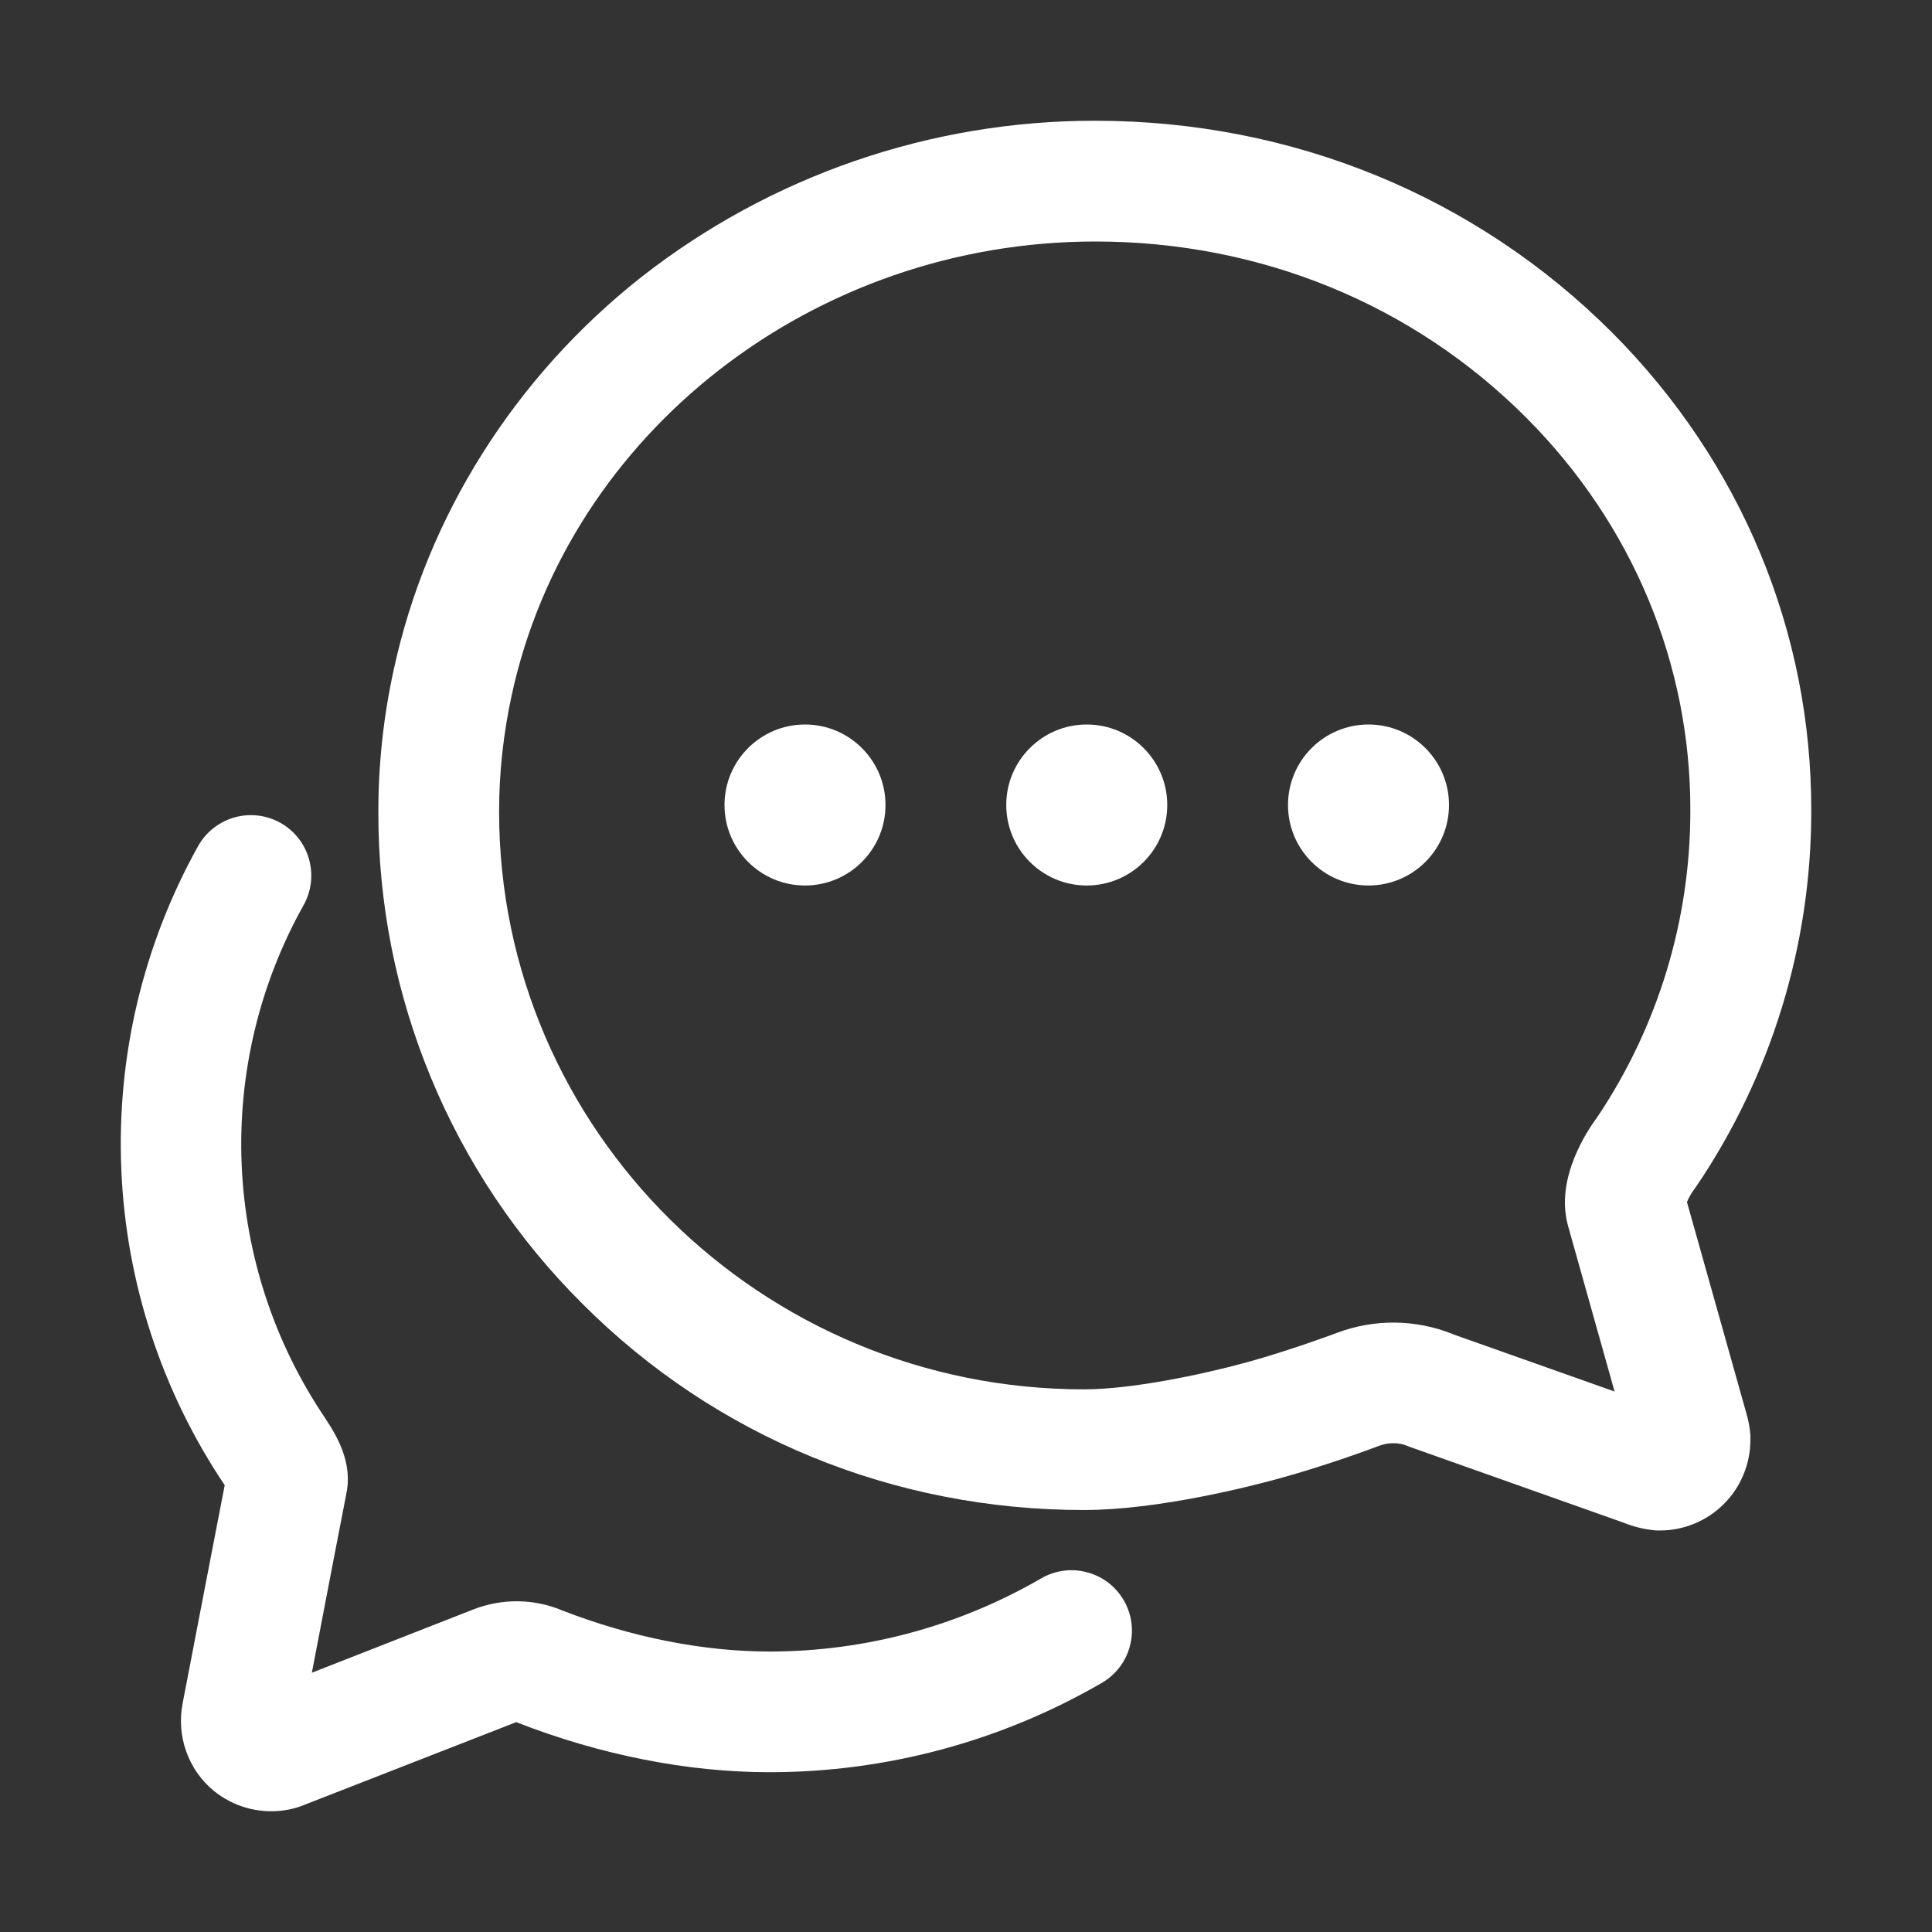 <?xml version="1.0" encoding="UTF-8"?>
<svg xmlns="http://www.w3.org/2000/svg" width="24" height="24" viewBox="0 0 24 24" fill="none">
  <rect x="0" y="0" width="24" height="24" fill="#333333" stroke="none"/>
  <path d="M20.619 19.012H20.581L20.543 19.009C20.414 18.995 20.288 18.964 20.168 18.915L17.508 17.972L17.489 17.964C17.432 17.939 17.369 17.927 17.307 17.928C17.247 17.928 17.188 17.939 17.133 17.96C17.07 17.984 16.487 18.203 15.876 18.37C15.544 18.461 14.391 18.758 13.465 18.758C11.099 18.758 8.886 17.849 7.236 16.197C6.43 15.396 5.791 14.443 5.356 13.394C4.92 12.344 4.697 11.219 4.7 10.083C4.7 9.49 4.764 8.899 4.891 8.32C5.302 6.417 6.393 4.685 7.963 3.445C9.573 2.183 11.56 1.498 13.606 1.5C16.053 1.5 18.334 2.438 20.028 4.133C21.629 5.74 22.507 7.852 22.5 10.081C22.5 11.737 22.005 13.356 21.078 14.729L21.052 14.766C21.035 14.789 21.018 14.812 21.003 14.838C20.981 14.877 20.965 14.908 20.956 14.932L21.693 17.553C21.72 17.643 21.737 17.736 21.744 17.83V17.887C21.744 18.035 21.715 18.182 21.658 18.318C21.602 18.455 21.519 18.579 21.414 18.683C21.31 18.788 21.186 18.87 21.049 18.927C20.913 18.983 20.766 19.013 20.619 19.012V19.012ZM18.045 16.573L20.057 17.286L19.479 15.229C19.385 14.888 19.461 14.502 19.708 14.078L19.713 14.071C19.753 14.004 19.796 13.939 19.843 13.876C20.596 12.752 20.998 11.431 20.998 10.078C21.004 8.25 20.281 6.516 18.964 5.193C17.555 3.779 15.654 3 13.606 3C10.112 3 7.063 5.371 6.356 8.638C6.253 9.113 6.2 9.597 6.2 10.083C6.2 14.04 9.459 17.259 13.465 17.259C14.053 17.259 14.918 17.079 15.481 16.925C16.035 16.773 16.581 16.567 16.606 16.558C17.072 16.382 17.586 16.387 18.048 16.573H18.045Z" fill="white"></path>
  <path d="M3.37 22.5C3.113 22.5 2.865 22.413 2.664 22.253L2.649 22.241C2.495 22.112 2.379 21.944 2.312 21.754C2.245 21.564 2.23 21.36 2.268 21.163C2.402 20.466 2.685 18.996 2.791 18.452V18.449C2.009 17.285 1.565 15.928 1.507 14.527C1.448 13.126 1.778 11.737 2.46 10.512C2.557 10.338 2.719 10.21 2.91 10.155C3.102 10.1 3.307 10.124 3.481 10.22C3.655 10.317 3.784 10.479 3.838 10.671C3.893 10.862 3.869 11.067 3.773 11.241C3.222 12.224 2.955 13.341 3.002 14.467C3.049 15.592 3.408 16.683 4.039 17.616L4.042 17.621C4.215 17.882 4.381 18.198 4.3 18.568C4.281 18.662 4.066 19.775 3.874 20.779L5.875 19.995C6.235 19.853 6.637 19.857 6.993 20.009C7.849 20.34 8.737 20.516 9.562 20.516H9.569C10.752 20.514 11.913 20.2 12.936 19.606C13.021 19.557 13.115 19.525 13.213 19.512C13.311 19.499 13.41 19.506 13.505 19.532C13.6 19.557 13.69 19.601 13.768 19.661C13.846 19.721 13.911 19.796 13.961 19.881C14.01 19.967 14.042 20.061 14.055 20.159C14.068 20.256 14.061 20.355 14.035 20.451C14.01 20.546 13.966 20.635 13.906 20.713C13.846 20.791 13.771 20.857 13.686 20.906C12.434 21.632 11.012 22.014 9.565 22.015H9.556C8.544 22.015 7.464 21.802 6.433 21.401L6.413 21.393L3.792 22.416C3.66 22.472 3.517 22.5 3.373 22.5H3.37ZM3.742 21.444C3.742 21.444 3.742 21.444 3.742 21.448C3.742 21.452 3.741 21.445 3.742 21.444V21.444ZM2.831 18.245C2.831 18.25 2.831 18.255 2.828 18.26C2.829 18.253 2.83 18.248 2.831 18.245Z" fill="white"></path>
  <path d="M10 11C10.552 11 11 10.552 11 10C11 9.448 10.552 9 10 9C9.448 9 9 9.448 9 10C9 10.552 9.448 11 10 11Z" fill="white"></path>
  <path d="M13.5 11C14.052 11 14.5 10.552 14.5 10C14.5 9.448 14.052 9 13.5 9C12.948 9 12.5 9.448 12.5 10C12.5 10.552 12.948 11 13.5 11Z" fill="white"></path>
  <path d="M17 11C17.552 11 18 10.552 18 10C18 9.448 17.552 9 17 9C16.448 9 16 9.448 16 10C16 10.552 16.448 11 17 11Z" fill="white"></path>
</svg>
